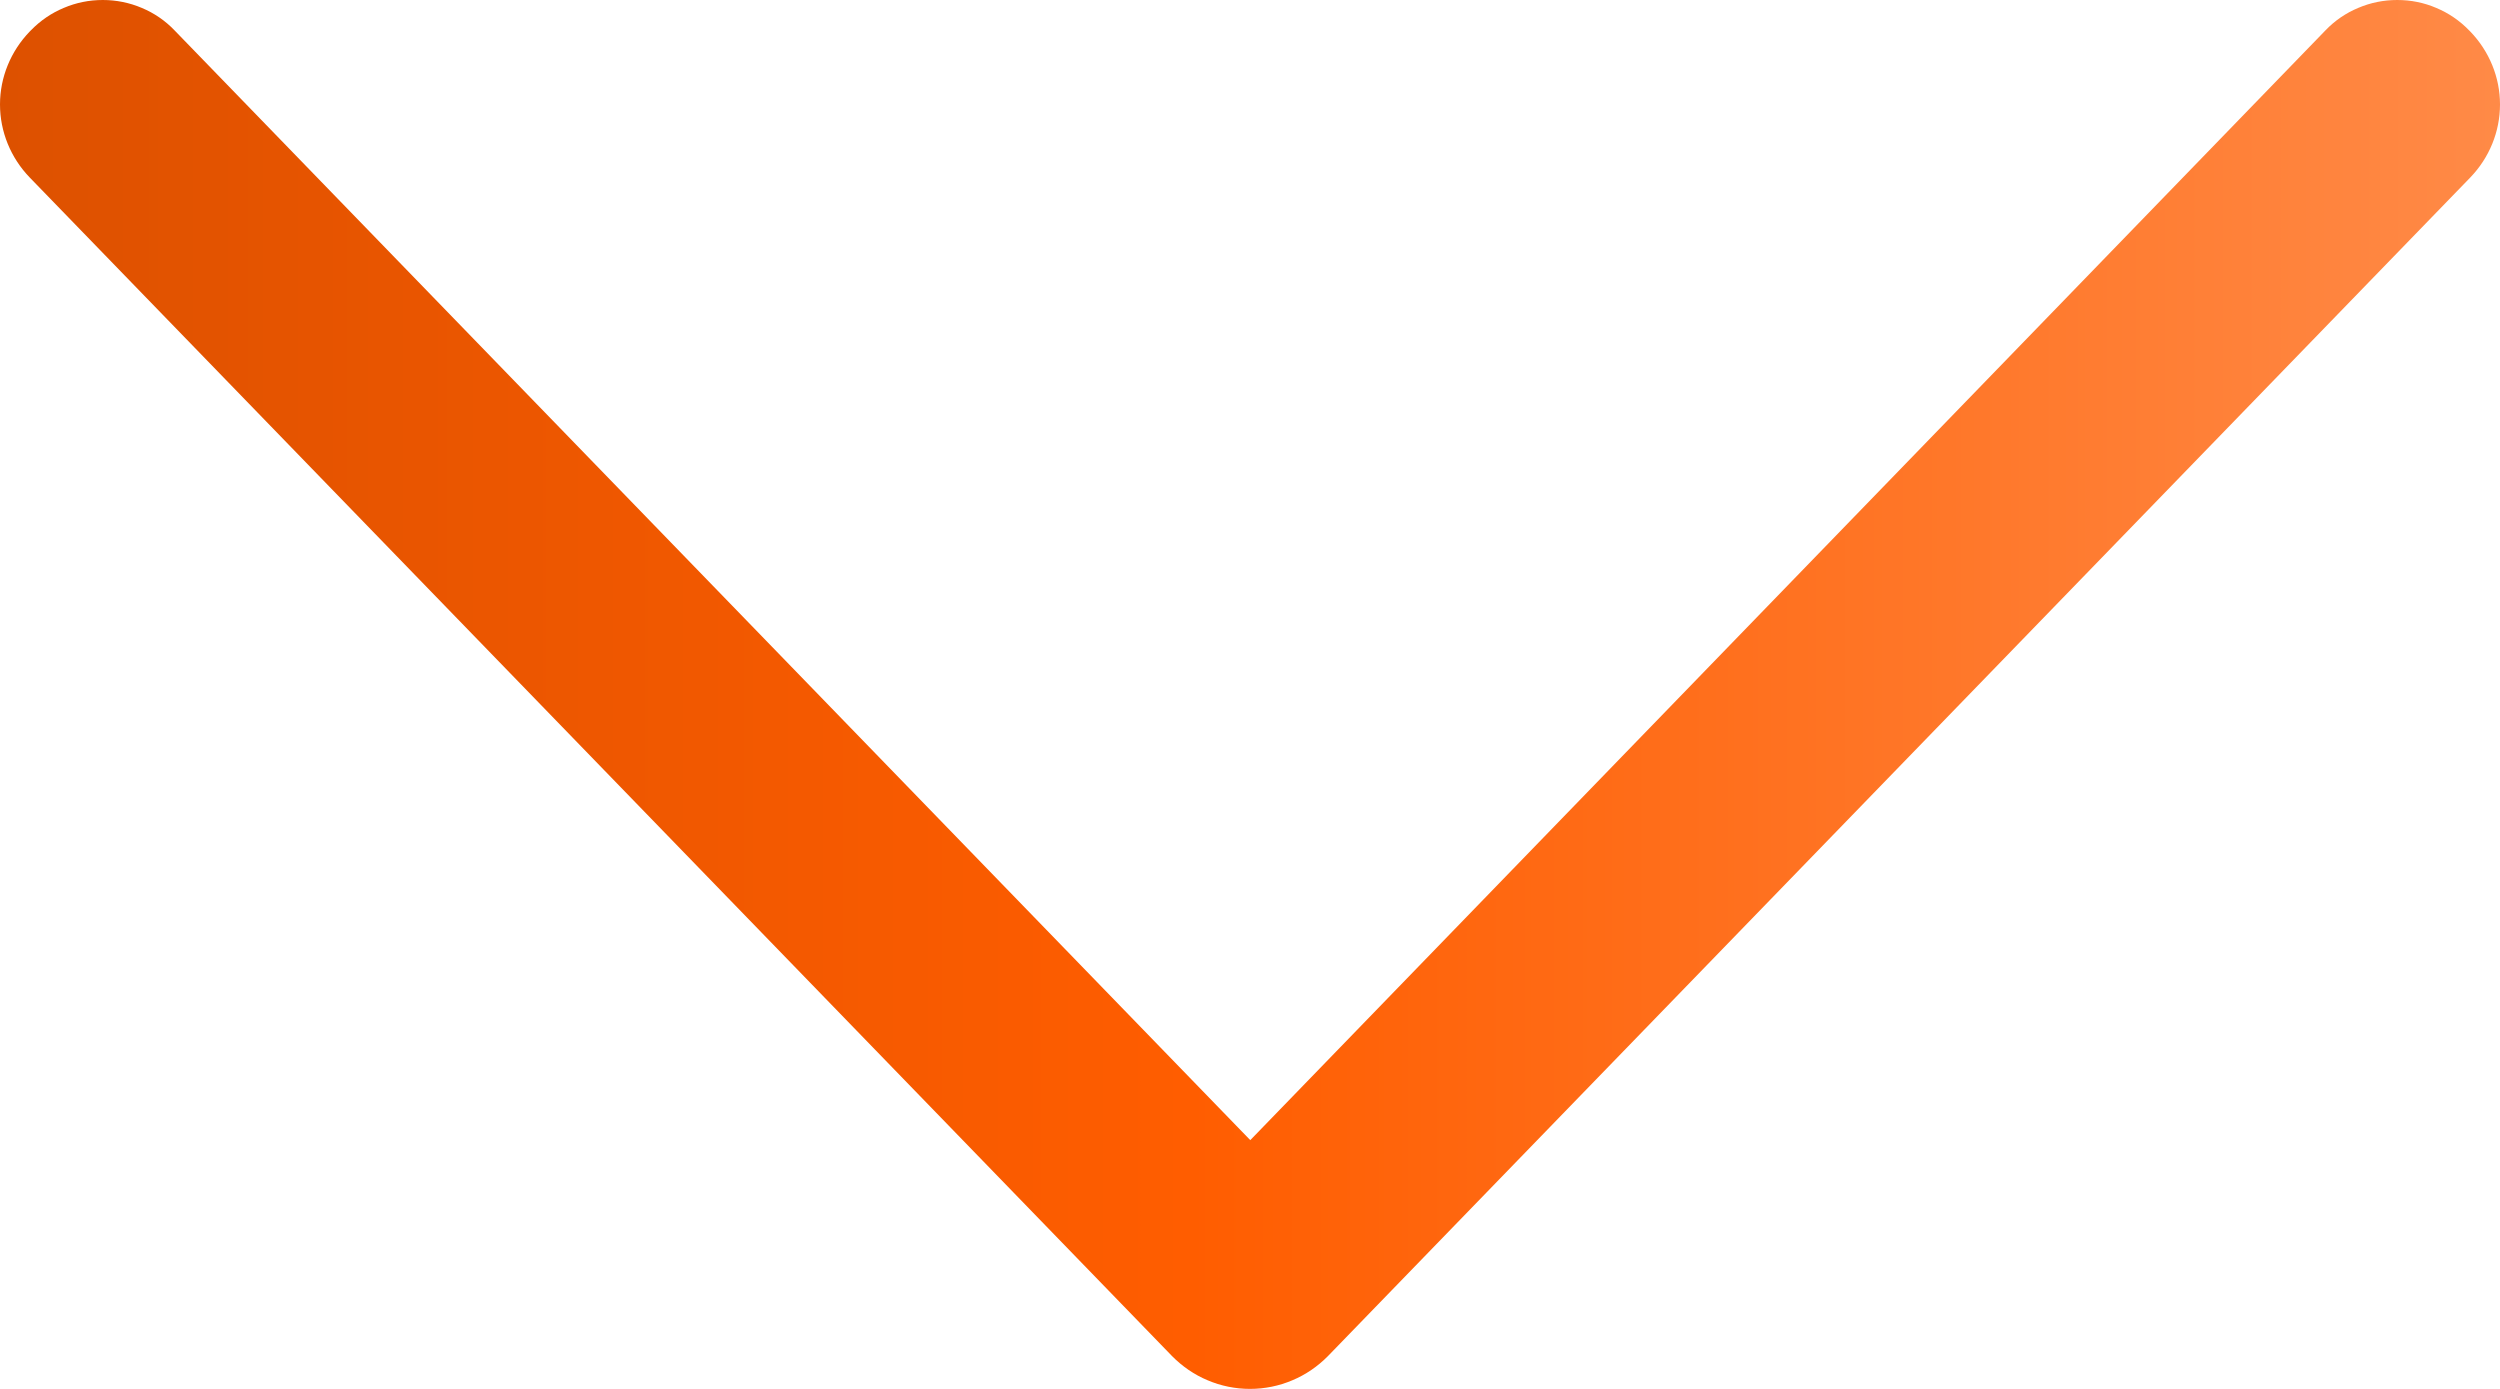 <?xml version="1.0" encoding="UTF-8"?> <svg xmlns="http://www.w3.org/2000/svg" width="18" height="10" viewBox="0 0 18 10" fill="none"><path d="M8.439 9.764L0.214 1.278C0.077 1.136 0 0.948 0 0.752C0 0.557 0.077 0.369 0.214 0.227L0.223 0.218C0.29 0.149 0.37 0.094 0.459 0.057C0.548 0.019 0.643 -3.03646e-07 0.74 -3.03646e-07C0.836 -3.03646e-07 0.932 0.019 1.021 0.057C1.11 0.094 1.19 0.149 1.256 0.218L9.002 8.209L16.744 0.218C16.81 0.149 16.89 0.094 16.979 0.057C17.068 0.019 17.163 -3.03646e-07 17.26 -3.03646e-07C17.357 -3.03646e-07 17.453 0.019 17.541 0.057C17.63 0.094 17.71 0.149 17.777 0.218L17.786 0.227C17.923 0.369 18 0.557 18 0.752C18 0.948 17.923 1.136 17.786 1.278L9.561 9.764C9.488 9.838 9.401 9.898 9.305 9.938C9.209 9.979 9.105 10 9 10C8.895 10 8.791 9.979 8.695 9.938C8.599 9.898 8.512 9.838 8.439 9.764Z" fill="url(#paint0_linear_86_29)"></path><defs><linearGradient id="paint0_linear_86_29" x1="0" y1="5" x2="18" y2="5" gradientUnits="userSpaceOnUse"><stop stop-color="#DD5100"></stop><stop offset="0.476" stop-color="#FF5D00"></stop><stop offset="1" stop-color="#FF8A47"></stop></linearGradient></defs></svg> 